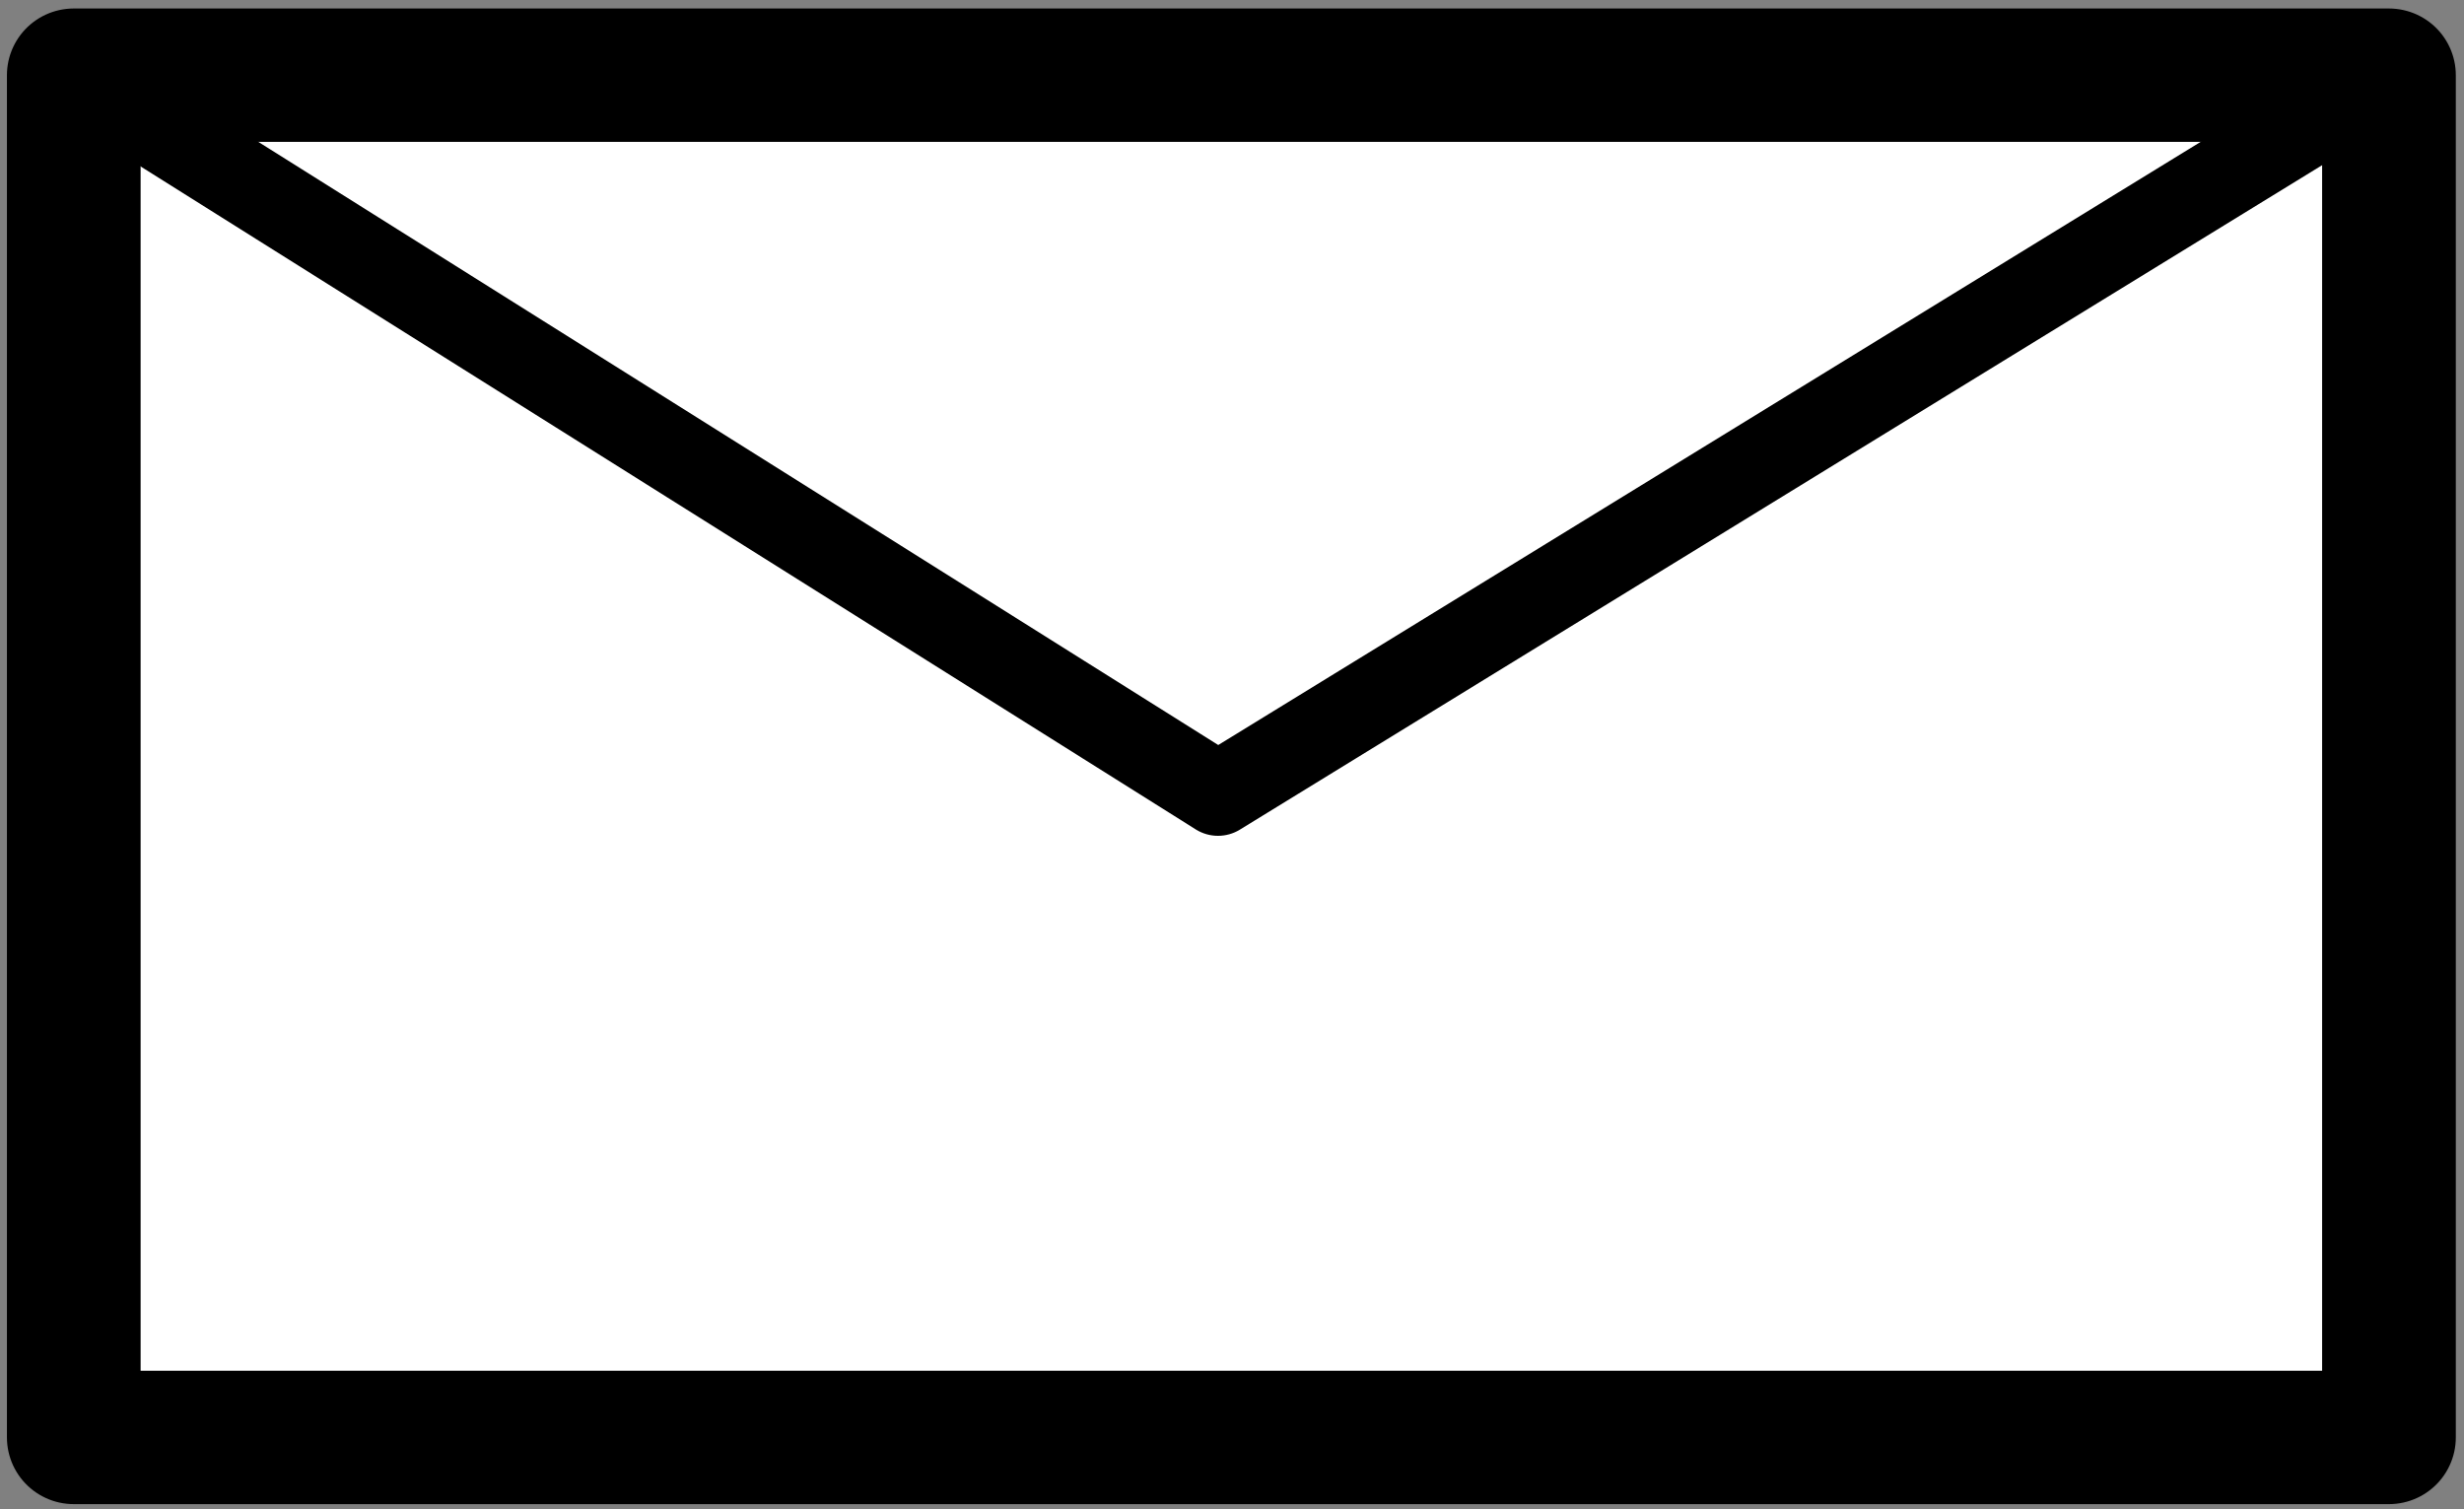 <?xml version="1.0" encoding="utf-8"?>
<!-- Generator: Adobe Illustrator 16.0.0, SVG Export Plug-In . SVG Version: 6.00 Build 0)  -->
<!DOCTYPE svg PUBLIC "-//W3C//DTD SVG 1.1//EN" "http://www.w3.org/Graphics/SVG/1.1/DTD/svg11.dtd">
<svg version="1.1"
	 id="svg1" xmlns:inkscape="http://www.inkscape.org/namespaces/inkscape" xmlns:rdf="http://www.w3.org/1999/02/22-rdf-syntax-ns#" xmlns:dc="http://purl.org/dc/elements/1.1/" xmlns:ns1="http://sozi.baierouge.fr" xmlns:cc="http://web.resource.org/cc/" xmlns:sodipodi="http://sodipodi.sourceforge.net/DTD/sodipodi-0.dtd" sodipodi:docbase="/home/danny/work/flat/SVG/mono/scalable/apps" inkscape:version="0.40pre4" sodipodi:version="0.32" sodipodi:docname="xfmail.svg"
	 xmlns="http://www.w3.org/2000/svg" xmlns:xlink="http://www.w3.org/1999/xlink" x="0px" y="0px" width="529px" height="324px"
	 viewBox="41.5 233.5 529 324" enable-background="new 41.5 233.5 529 324" xml:space="preserve">
<rect x="41.5" y="233.5" width="529" height="324" fill="#808080" stroke="none"/>
<sodipodi:namedview  inkscape:cy="16.647159" inkscape:cx="38.709657" borderopacity="1.0" inkscape:zoom="8.4949754" pagecolor="#ffffff" bordercolor="#666666" id="base" inkscape:current-layer="svg1" inkscape:window-x="0" inkscape:pageopacity="0.0" inkscape:pageshadow="2" inkscape:window-width="1024" inkscape:window-height="699" inkscape:window-y="0">
	</sodipodi:namedview>
<path id="path1721" fill="none" stroke="#FFFFFF" stroke-width="10" stroke-linecap="round" stroke-linejoin="round" d="
	M57.363,249.722h497.271v292.557H57.363l-0.002-292.557H57.363z"/>
<g id="g1717" transform="matrix(.941 0 0 .939 1.373 1.281)">
	<path id="path589" fill="#FFFFFF" stroke="#000000" stroke-width="30.501" stroke-linecap="round" stroke-linejoin="round" d="
		M59.474,264.496h528.219v311.45H59.474l-0.002-311.45H59.474z"/>
	<path id="path590" fill="none" stroke="#000000" stroke-width="19.063" stroke-linecap="round" stroke-linejoin="round" d="
		M59.474,264.496l261.057,164.37l267.162-164.37"/>
</g>
</svg>
